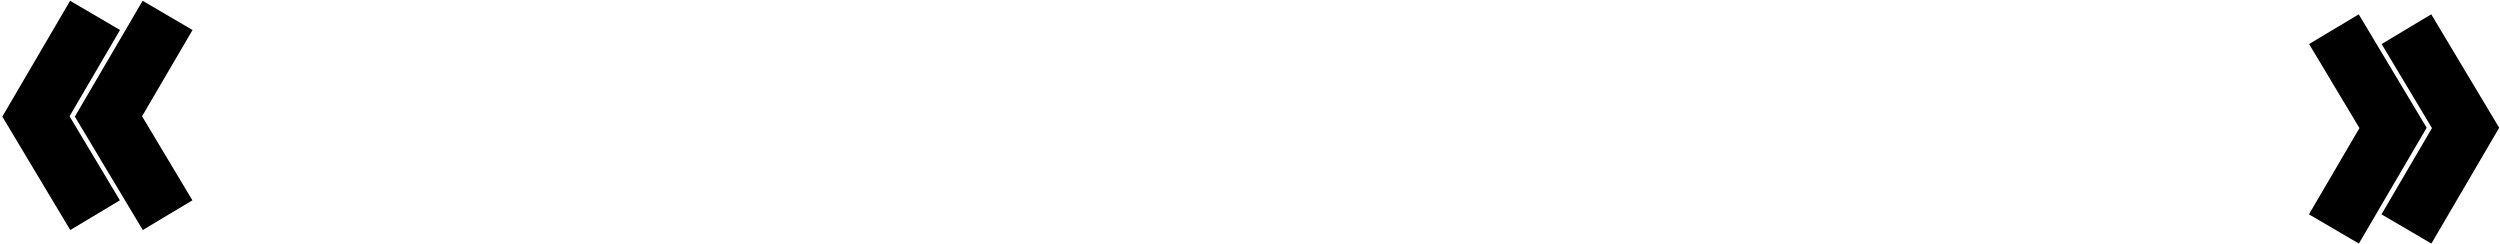 <?xml version="1.0" encoding="UTF-8"?> <svg xmlns="http://www.w3.org/2000/svg" width="974" height="95" viewBox="0 0 974 95" fill="none"> <path d="M65.293 6L42.255 45.363L65.293 83.832" stroke="black" stroke-width="22.533"></path> <path d="M37.039 6L14 45.363L37.039 83.832" stroke="black" stroke-width="22.533"></path> <path d="M909.293 89.2L932.332 49.837L909.293 11.368" stroke="black" stroke-width="22.533"></path> <path d="M937.548 89.2L960.587 49.837L937.548 11.368" stroke="black" stroke-width="22.533"></path> </svg> 